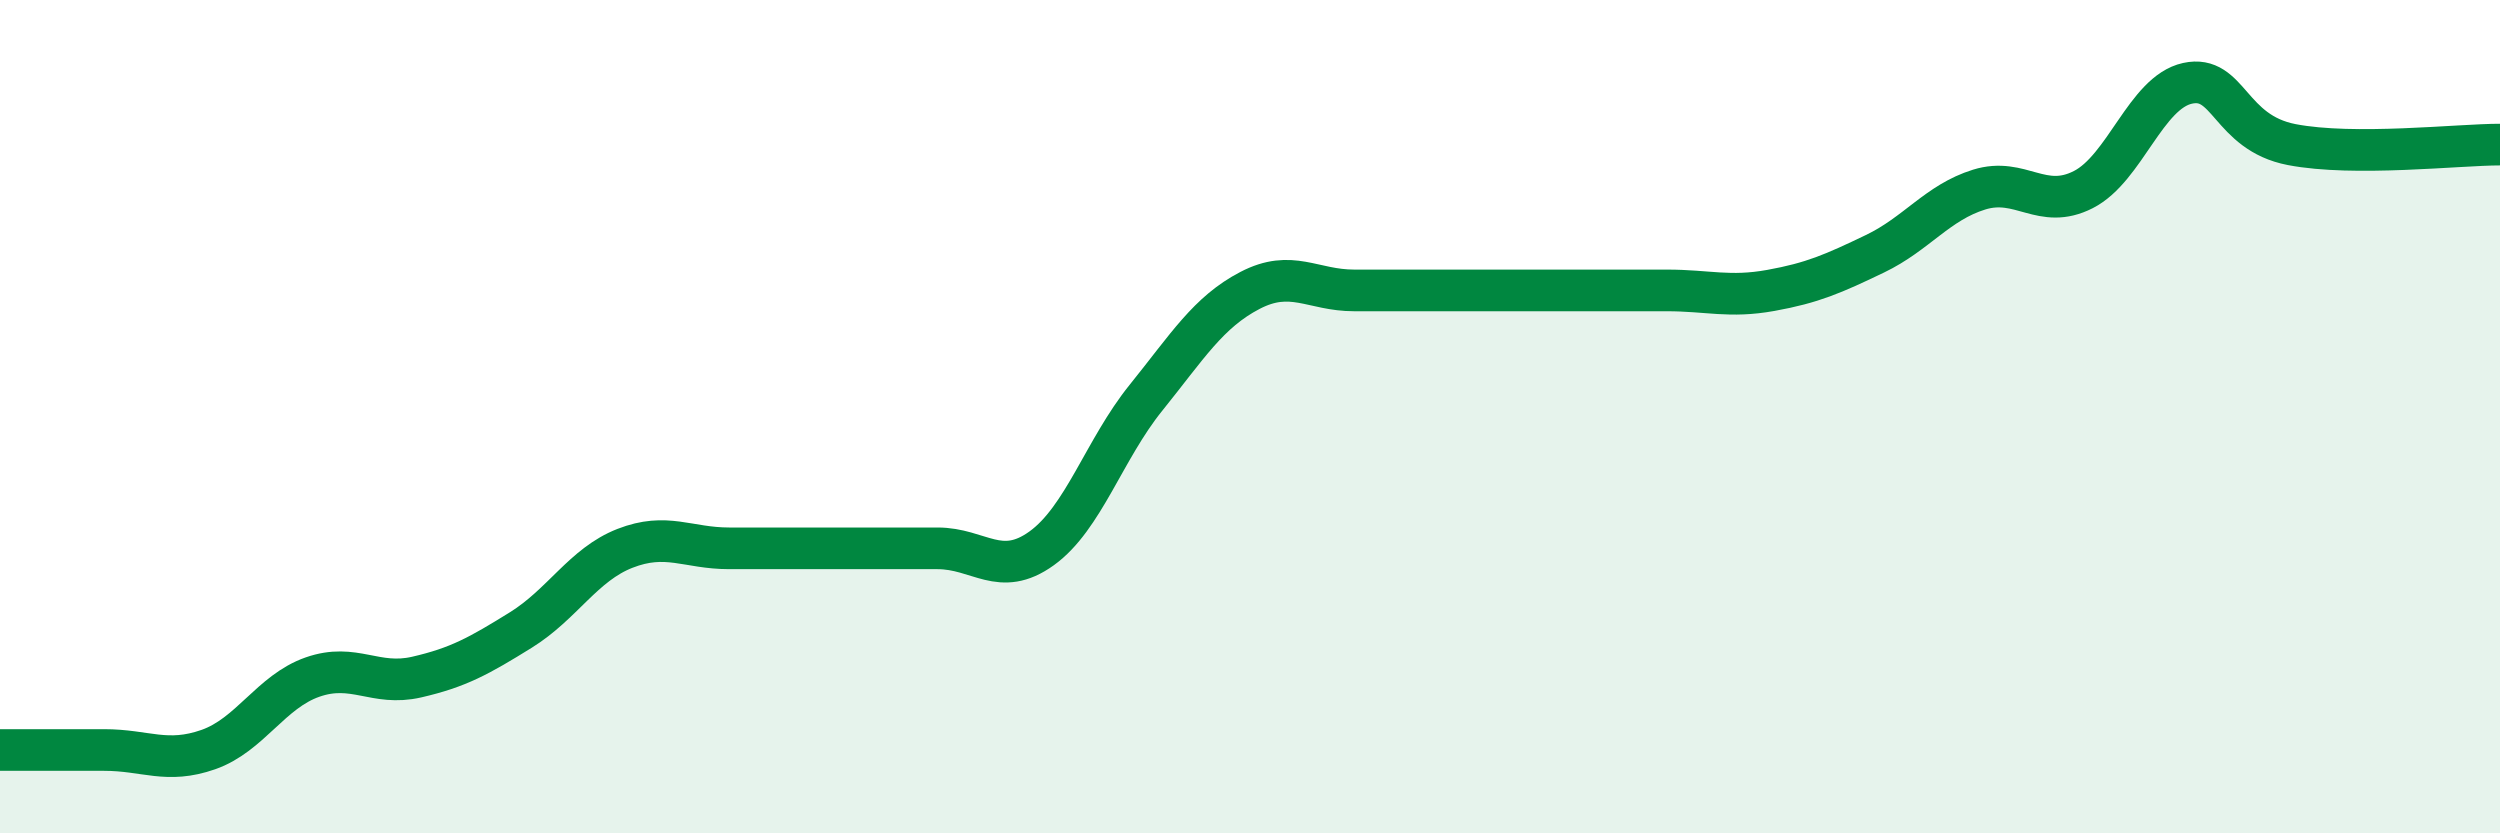 
    <svg width="60" height="20" viewBox="0 0 60 20" xmlns="http://www.w3.org/2000/svg">
      <path
        d="M 0,18 C 0.5,18 1.5,18 2.5,18 C 3.5,18 4,18.34 5,17.99 C 6,17.64 6.5,16.6 7.5,16.25 C 8.5,15.9 9,16.48 10,16.25 C 11,16.02 11.5,15.74 12.5,15.12 C 13.5,14.5 14,13.55 15,13.16 C 16,12.77 16.5,13.16 17.5,13.16 C 18.5,13.16 19,13.16 20,13.16 C 21,13.16 21.5,13.16 22.5,13.16 C 23.5,13.16 24,13.88 25,13.16 C 26,12.44 26.5,10.79 27.5,9.55 C 28.5,8.31 29,7.49 30,6.97 C 31,6.45 31.5,6.97 32.5,6.97 C 33.5,6.97 34,6.97 35,6.97 C 36,6.97 36.5,6.97 37.5,6.97 C 38.5,6.97 39,6.97 40,6.97 C 41,6.97 41.5,7.15 42.5,6.97 C 43.5,6.79 44,6.57 45,6.09 C 46,5.61 46.5,4.86 47.5,4.55 C 48.5,4.24 49,5.06 50,4.55 C 51,4.04 51.5,2.22 52.5,2 C 53.5,1.78 53.5,3.18 55,3.47 C 56.5,3.76 59,3.47 60,3.47L60 20L0 20Z"
        fill="#008740"
        opacity="0.1"
        stroke-linecap="round"
        stroke-linejoin="round"
      />
      <path
        d="M 0,18 C 0.5,18 1.5,18 2.5,18 C 3.5,18 4,18.34 5,17.99 C 6,17.64 6.5,16.6 7.5,16.25 C 8.5,15.9 9,16.48 10,16.25 C 11,16.02 11.5,15.74 12.5,15.12 C 13.5,14.5 14,13.55 15,13.16 C 16,12.77 16.5,13.16 17.5,13.16 C 18.5,13.16 19,13.16 20,13.16 C 21,13.16 21.5,13.16 22.5,13.16 C 23.5,13.16 24,13.88 25,13.16 C 26,12.44 26.5,10.79 27.5,9.55 C 28.5,8.31 29,7.49 30,6.97 C 31,6.45 31.5,6.97 32.5,6.97 C 33.5,6.97 34,6.97 35,6.97 C 36,6.97 36.5,6.97 37.5,6.97 C 38.5,6.97 39,6.97 40,6.97 C 41,6.97 41.5,7.15 42.5,6.97 C 43.5,6.79 44,6.57 45,6.09 C 46,5.61 46.5,4.86 47.5,4.55 C 48.5,4.24 49,5.06 50,4.55 C 51,4.04 51.5,2.22 52.5,2 C 53.5,1.78 53.5,3.18 55,3.47 C 56.5,3.76 59,3.47 60,3.47"
        stroke="#008740"
        stroke-width="1"
        fill="none"
        stroke-linecap="round"
        stroke-linejoin="round"
      />
    </svg>
  